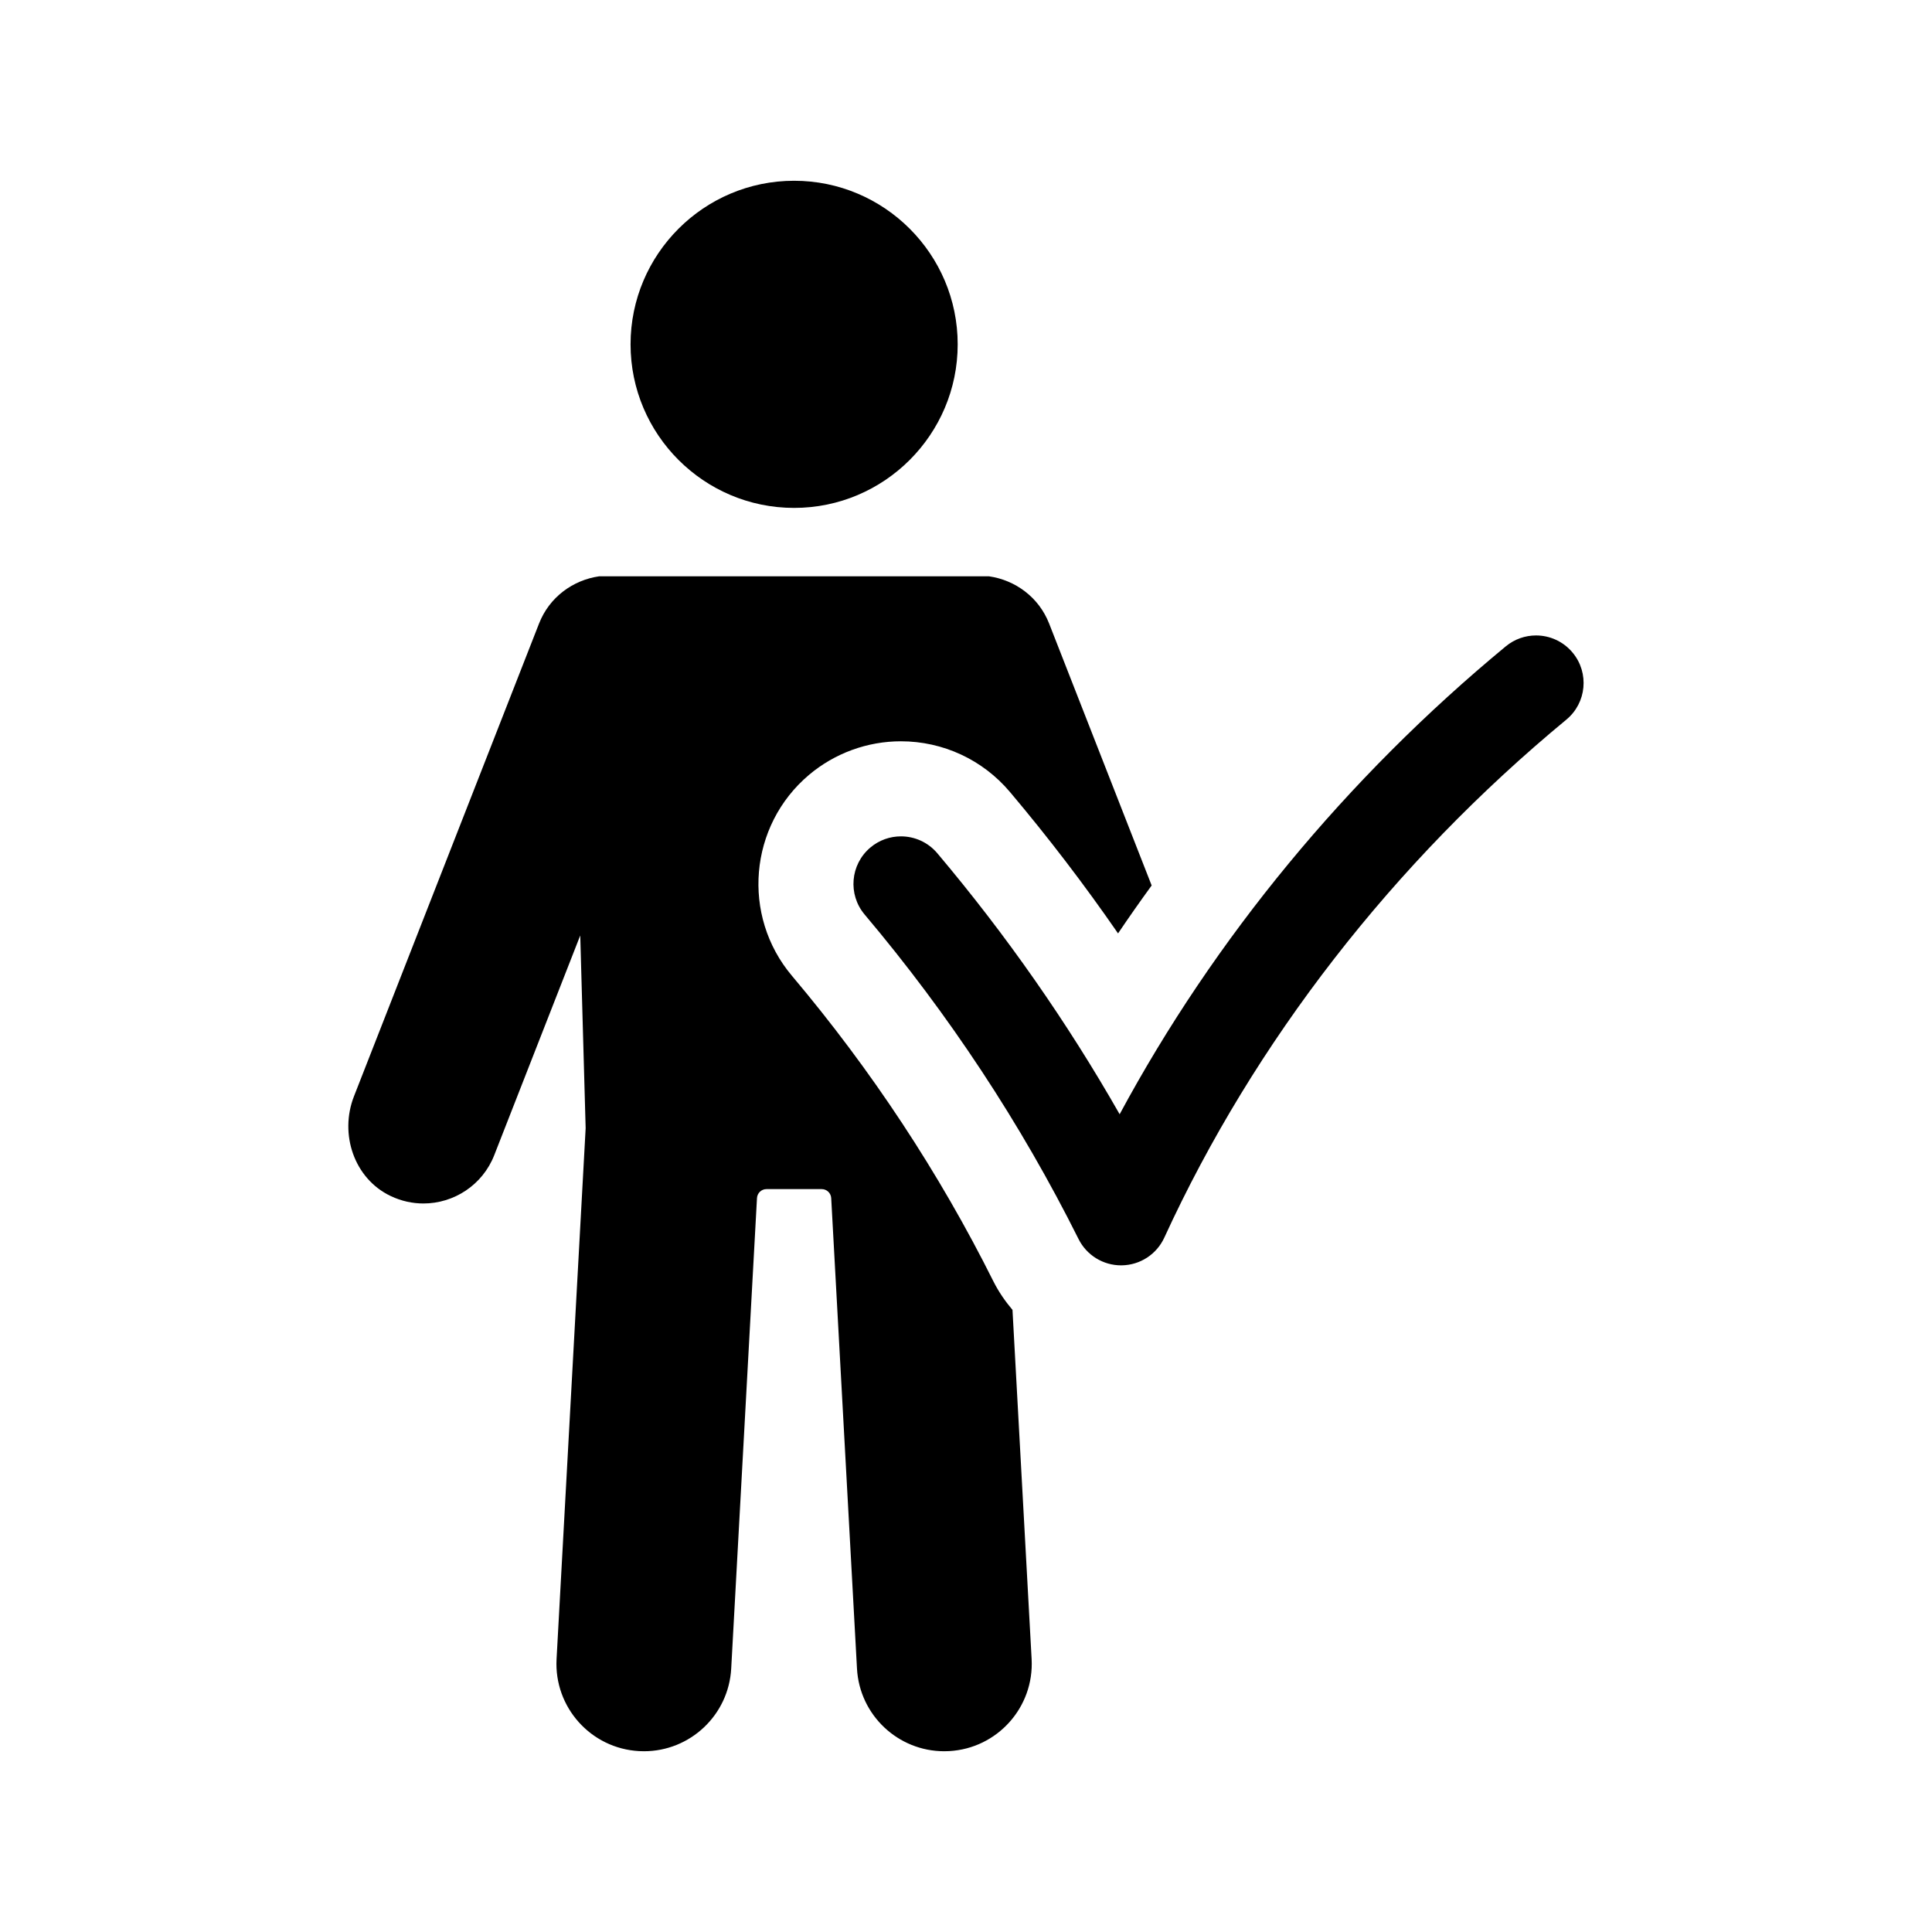 <?xml version="1.0" encoding="UTF-8"?>
<!-- Uploaded to: SVG Repo, www.svgrepo.com, Generator: SVG Repo Mixer Tools -->
<svg fill="#000000" width="800px" height="800px" version="1.1" viewBox="144 144 512 512" xmlns="http://www.w3.org/2000/svg">
 <path d="m412.32 491.13 5.07 92.527c0.703 12.781-9.094 23.707-21.871 24.406-0.434 0.023-0.859 0.035-1.289 0.035-12.223 0-22.445-9.559-23.121-21.91l-6.832-124.68c-0.074-1.336-1.176-2.383-2.516-2.383h-14.637c-1.34 0-2.441 1.047-2.516 2.383l-6.832 124.68c-0.676 12.348-10.902 21.91-23.121 21.91-0.43 0-0.855-0.012-1.289-0.035-12.777-0.699-22.574-11.629-21.871-24.406l7.707-140.68-1.43-51.074-22.789 58.219c-3.109 7.949-10.715 12.812-18.77 12.812-2.898 0-5.848-0.629-8.668-1.969-9.707-4.609-13.656-16.434-9.738-26.441l49.043-125.28c2.734-6.996 8.973-11.512 15.918-12.516h103.34c6.941 1.004 13.18 5.519 15.918 12.516l27.172 69.414c-3.047 4.191-6.019 8.422-8.906 12.703-8.926-12.922-18.5-25.449-28.656-37.488-7.203-8.535-17.734-13.426-28.891-13.426-8.895 0-17.543 3.16-24.348 8.895-15.93 13.449-17.953 37.332-4.531 53.25 21.082 24.992 39.051 52.246 53.41 81.012 1.387 2.758 3.113 5.242 5.039 7.523zm-57.871-212.53c23.898 0 43.348-19.445 43.348-43.348s-19.449-43.348-43.348-43.348-43.344 19.445-43.344 43.348 19.445 43.348 43.344 43.348zm206.33 38.375c-2.492-3.016-6.09-4.574-9.711-4.574-2.828 0-5.668 0.945-8.02 2.887-42.188 34.859-77.211 77.367-102.33 124-13.859-24.328-30.055-47.516-48.32-69.168-2.496-2.953-6.055-4.477-9.637-4.477-2.867 0-5.75 0.973-8.117 2.969-5.312 4.488-5.988 12.434-1.504 17.75 22.371 26.52 41.441 55.453 56.688 86 2.137 4.277 6.504 6.969 11.273 6.969 0.07 0 0.137 0 0.207-0.004 4.848-0.078 9.219-2.934 11.242-7.34 23.82-51.887 60.66-99.359 106.55-137.28 5.359-4.43 6.113-12.371 1.68-17.73z"/>
</svg>